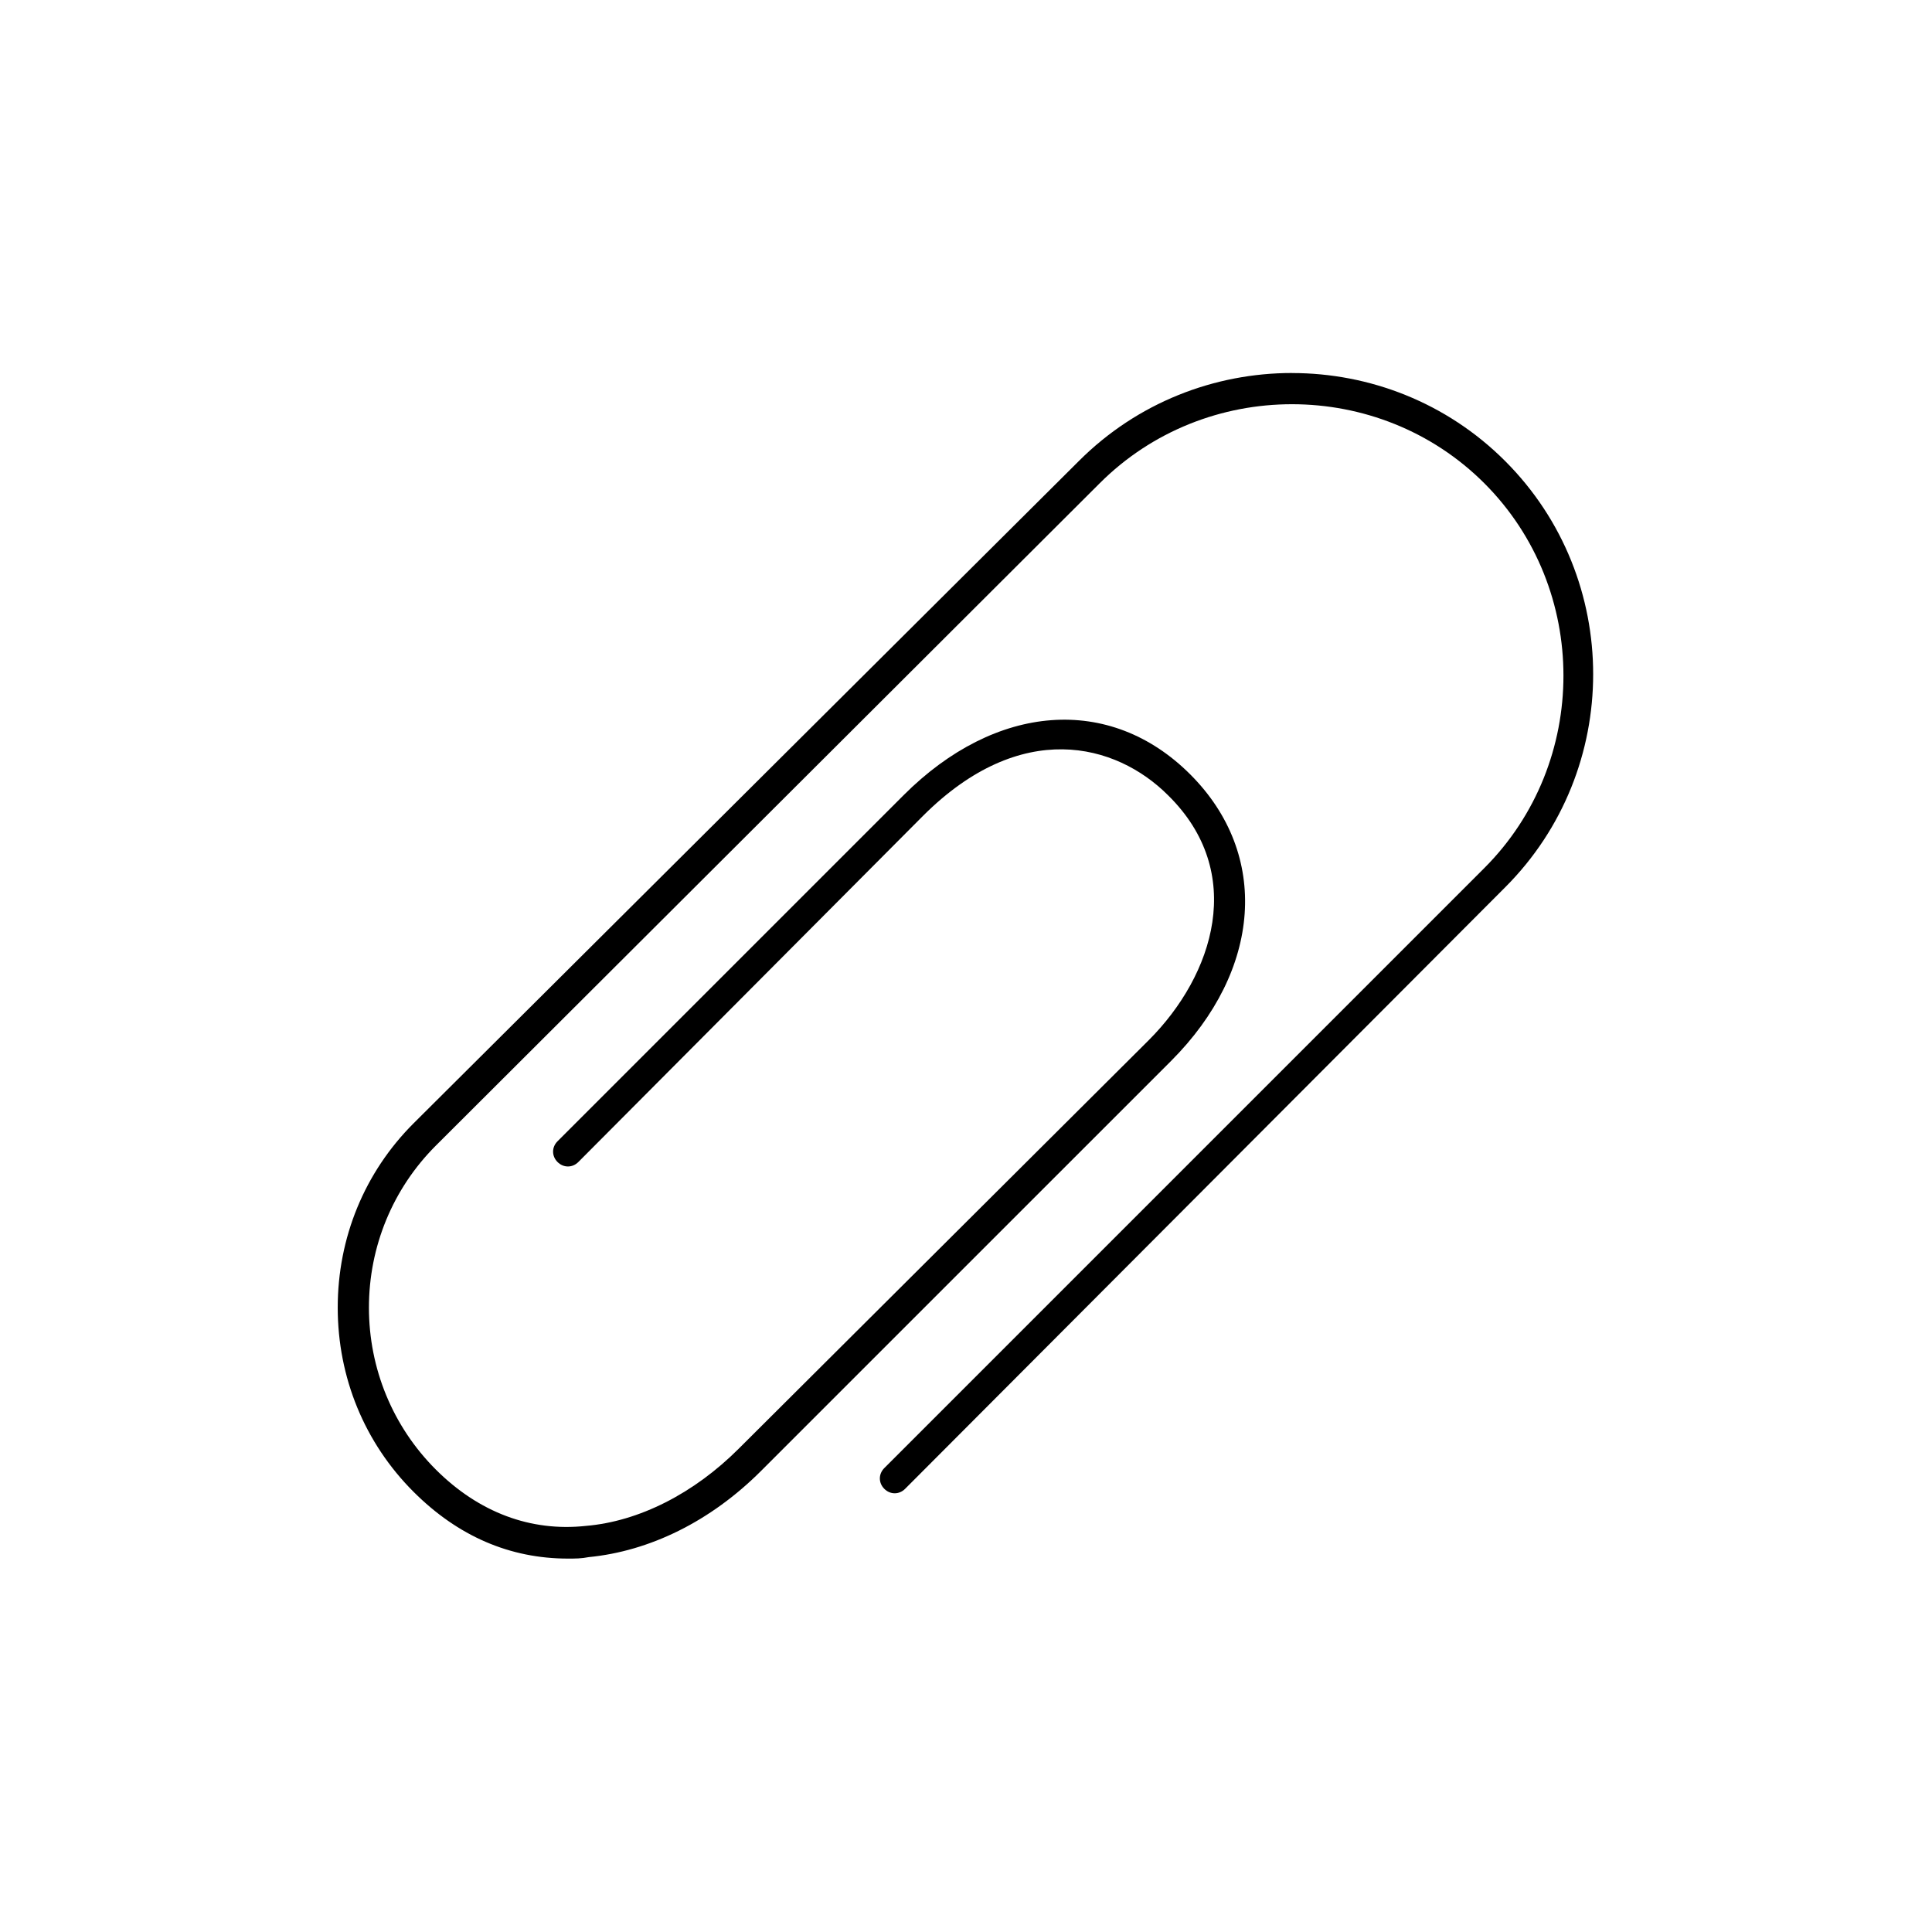 <?xml version="1.0" encoding="UTF-8"?>
<!-- Uploaded to: SVG Repo, www.svgrepo.com, Generator: SVG Repo Mixer Tools -->
<svg fill="#000000" width="800px" height="800px" version="1.1" viewBox="144 144 512 512" xmlns="http://www.w3.org/2000/svg">
 <path d="m486.39 242.85c-20.469 0-40.934 7.773-56.48 23.324l-176.33 175.54c-12.988 12.988-20.078 30.309-20.078 48.809s7.09 35.82 20.078 48.809c11.809 11.809 25.578 17.711 40.93 17.711 1.965 0 3.543 0 5.512-0.391 16.137-1.574 32.273-9.449 45.656-22.832l108.64-108.63c24.008-24.012 26.363-54.715 5.109-75.969-21.254-21.254-51.555-18.891-75.961 5.512l-91.711 91.711c-1.574 1.574-1.574 3.93 0 5.504 1.574 1.574 3.938 1.574 5.512 0l91.312-91.703c25.977-25.977 51.168-19.289 64.945-5.512 20.859 20.469 12.207 47.625-5.113 64.945l-108.64 108.24c-11.809 11.809-26.367 19.285-40.535 20.465-14.562 1.574-28.336-3.539-39.754-14.953-11.414-11.414-17.711-26.766-17.711-42.902 0-16.137 6.297-31.488 17.711-42.906l175.94-175.54c27.945-27.945 74-27.945 101.95 0 27.945 27.945 27.945 74 0 101.95l-159.02 159.02c-1.574 1.574-1.574 3.93 0 5.504 1.574 1.574 3.938 1.574 5.512 0l159.02-159.41c31.094-31.094 31.094-81.863 0-112.96-15.547-15.551-36.02-23.324-56.488-23.324z"/>
</svg>